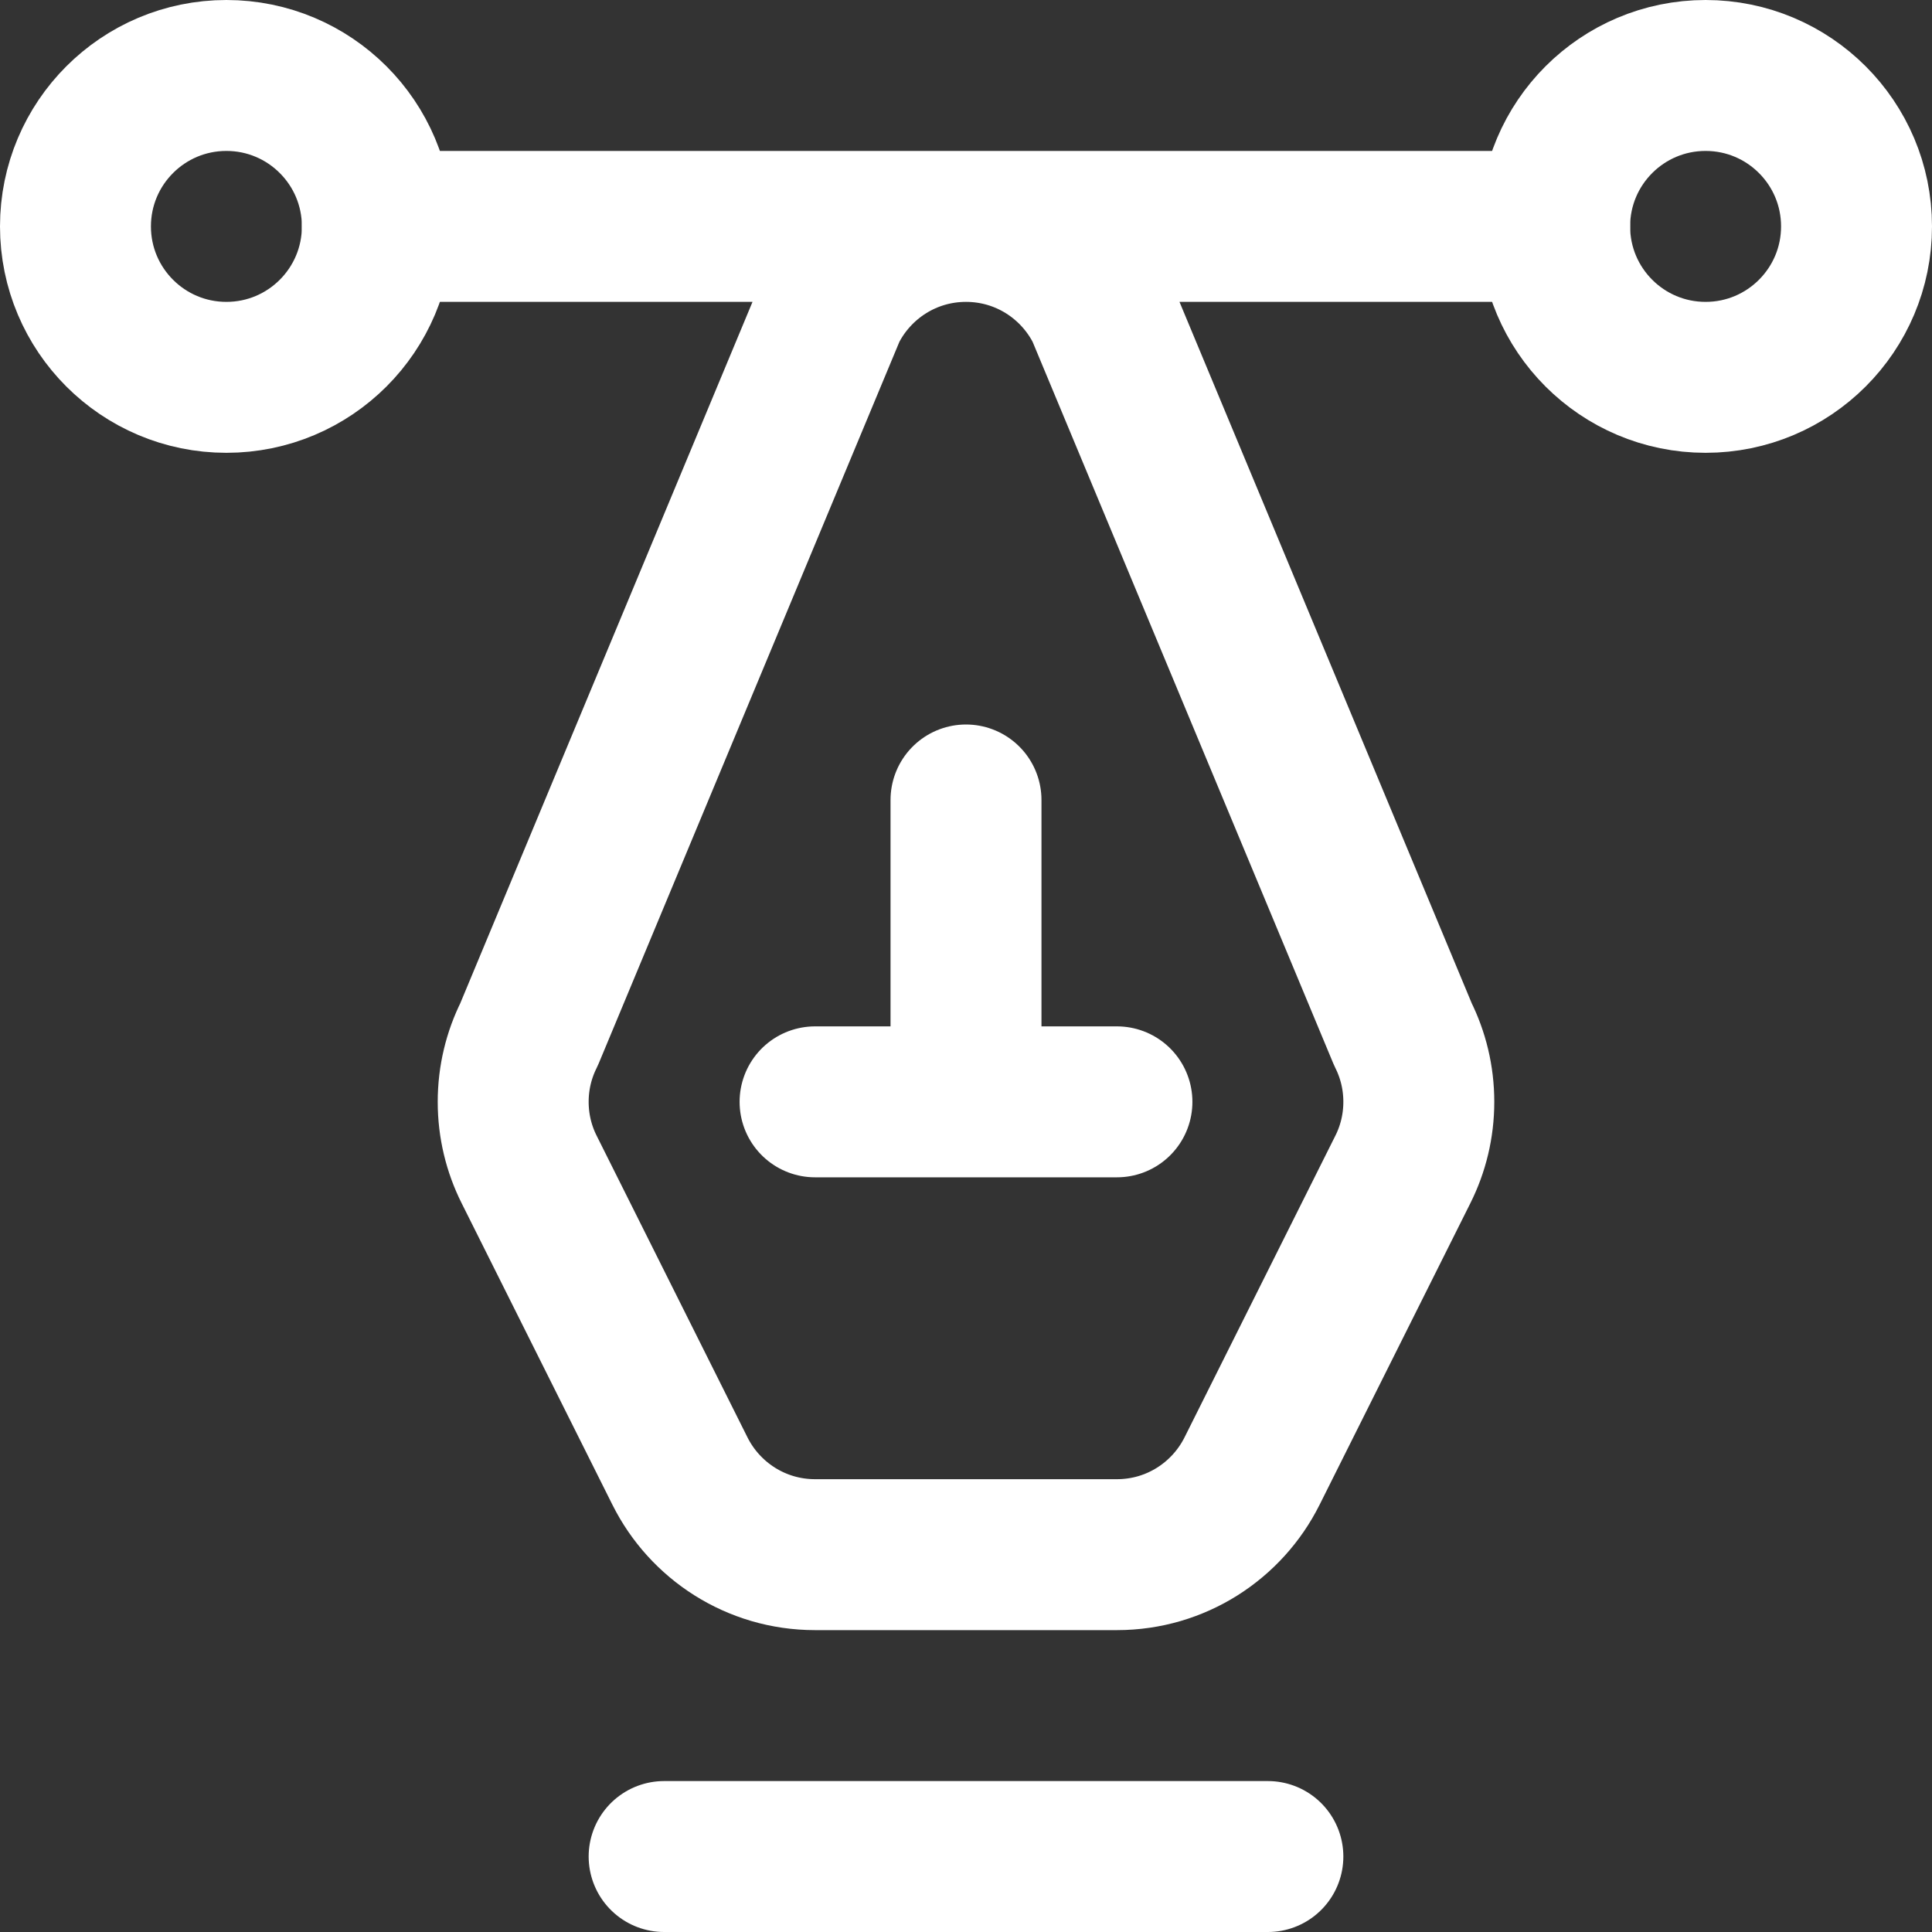 <svg xmlns="http://www.w3.org/2000/svg" version="1.1" xmlns:xlink="http://www.w3.org/1999/xlink" width="512" height="512" x="0" y="0" viewBox="0 0 512 512" style="enable-background:new 0 0 512 512" xml:space="preserve" class=""><rect x="0" y="0" width="512" height="512" fill="#333333" stroke="none"/><g><circle cx="60" cy="60" r="40" style="stroke-width:40;stroke-linecap:round;stroke-linejoin:round;stroke-miterlimit:10;" fill="none" stroke="#ffffff" stroke-width="40" stroke-linecap="round" stroke-linejoin="round" stroke-miterlimit="10" data-original="#000000" opacity="1" class=""></circle><circle cx="452" cy="60" r="40" style="stroke-width:40;stroke-linecap:round;stroke-linejoin:round;stroke-miterlimit:10;" fill="none" stroke="#ffffff" stroke-width="40" stroke-linecap="round" stroke-linejoin="round" stroke-miterlimit="10" data-original="#000000" opacity="1" class=""></circle><path d="m371.798 274.134-80-192C285.236 69.011 271.671 60 256 60s-29.236 9.011-35.798 22.134l-80 192C137.514 279.512 136 285.579 136 292s1.514 12.488 4.202 17.864l40 80C186.764 402.989 200.329 412 216 412h80c15.671 0 29.236-9.011 35.798-22.136l40-80C374.486 304.488 376 298.421 376 292s-1.514-12.488-4.202-17.866zM256 212v80M216 292h80M176 492h160M100 60h312" style="stroke-width:40;stroke-linecap:round;stroke-linejoin:round;stroke-miterlimit:10;" fill="none" stroke="#ffffff" stroke-width="40" stroke-linecap="round" stroke-linejoin="round" stroke-miterlimit="10" data-original="#000000" opacity="1" class=""></path></g></svg>